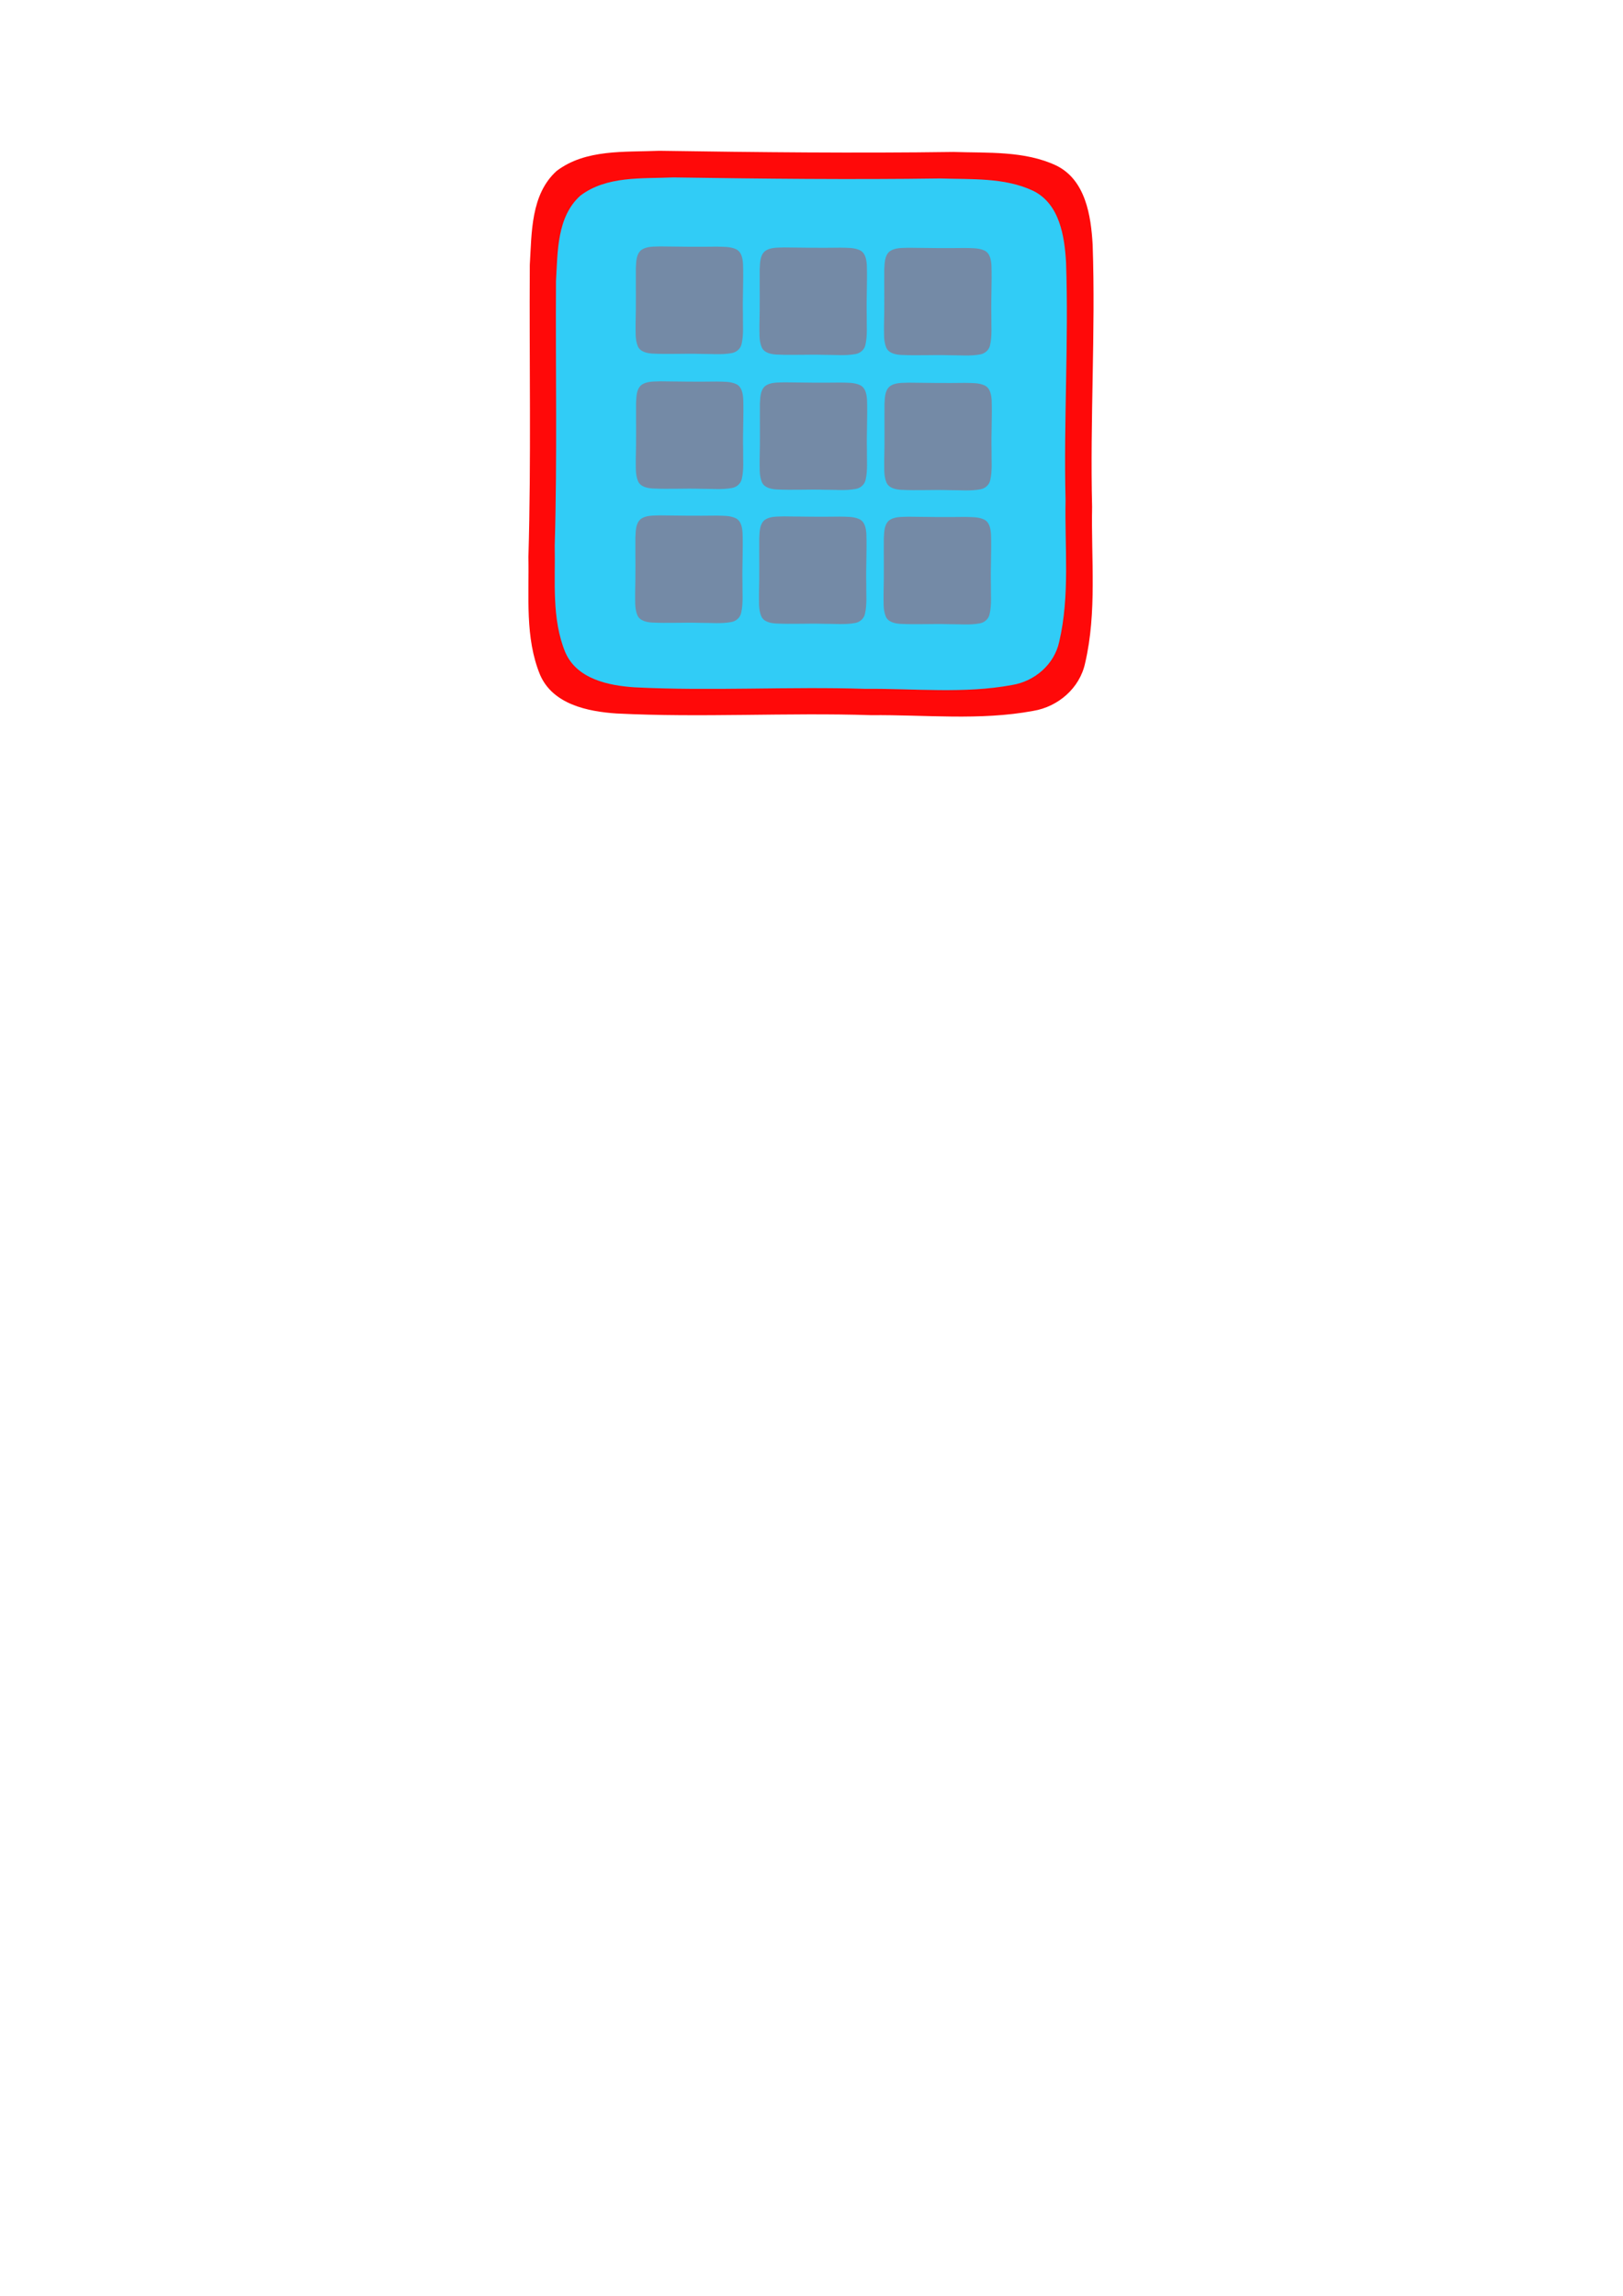 <?xml version="1.0" encoding="UTF-8" standalone="no"?>
<!-- Created with Inkscape (http://www.inkscape.org/) -->

<svg
   xmlns:dc="http://purl.org/dc/elements/1.1/"
   xmlns:cc="http://creativecommons.org/ns#"
   xmlns:rdf="http://www.w3.org/1999/02/22-rdf-syntax-ns#"
   xmlns:svg="http://www.w3.org/2000/svg"
   xmlns="http://www.w3.org/2000/svg"
   xmlns:sodipodi="http://sodipodi.sourceforge.net/DTD/sodipodi-0.dtd"
   xmlns:inkscape="http://www.inkscape.org/namespaces/inkscape"
   width="210mm"
   height="297mm"
   viewBox="0 0 744.094 1052.362"
   id="svg5200"
   version="1.1"
   inkscape:version="0.91 r13725"
   sodipodi:docname="widget_new.svg">
  <defs
     id="defs5202" />
  <sodipodi:namedview
     id="base"
     pagecolor="#ffffff"
     bordercolor="#666666"
     borderopacity="1.0"
     inkscape:pageopacity="0.0"
     inkscape:pageshadow="2"
     inkscape:zoom="0.98994949"
     inkscape:cx="-78.26214"
     inkscape:cy="767.23328"
     inkscape:document-units="px"
     inkscape:current-layer="layer1"
     showgrid="false"
     inkscape:window-width="1920"
     inkscape:window-height="1015"
     inkscape:window-x="0"
     inkscape:window-y="0"
     inkscape:window-maximized="1" />
  <g
     inkscape:label="Layer 1"
     inkscape:groupmode="layer"
     id="layer1">
    <g
       id="g7753-0-6"
       transform="matrix(1.045,0,0,1.045,60.785,133.887)"
       style="fill:#ff0000"
       inkscape:export-xdpi="15.286757"
       inkscape:export-ydpi="15.286757">
      <g
         id="g7750-6-1"
         style="fill:#ff0000">
        <path
           style="opacity:1;fill:#ff0000;fill-opacity:0.962;stroke:none;stroke-width:1.1;stroke-miterlimit:4;stroke-dasharray:none;stroke-opacity:1"
           d="m 360.261,-61.468 c -43.063,0.601 -86.123,0.136 -129.181,-0.508 -15.084,0.659 -32.277,-0.84 -45.026,8.833 -11.416,10.298 -10.936,27.184 -11.788,41.282 -0.257,42.707 0.643,85.423 -0.606,128.125 0.353,17.179 -1.588,35.349 5.113,51.62 5.599,12.962 20.911,16.123 33.567,16.96 37.208,1.869 74.494,-0.448 111.73,0.736 23.646,-0.226 47.657,2.479 71.068,-1.873 10.909,-1.811 20.403,-9.959 22.758,-20.939 5.256,-22.417 2.617,-45.746 3.073,-68.546 -0.956,-38.317 1.551,-76.648 0.243,-114.948 -0.724,-12.803 -3.114,-28.462 -15.944,-34.775 -13.88,-6.55 -30.093,-5.459 -45.007,-5.966 z"
           id="path6774-1-5-6"
           inkscape:connector-curvature="0" />
      </g>
    </g>
    <g
       id="g7753-9"
       transform="matrix(0.947,0,0,0.947,91.288,165.717)"
       inkscape:export-xdpi="15.286757"
       inkscape:export-ydpi="15.286757">
      <g
         id="g7750-4">
        <path
           style="opacity:1;fill:#2ad4ff;fill-opacity:0.962;stroke:none;stroke-width:1.1;stroke-miterlimit:4;stroke-dasharray:none;stroke-opacity:1"
           d="m 358.764,-88.608 c -43.063,0.601 -86.123,0.136 -129.181,-0.508 -15.084,0.659 -32.277,-0.84 -45.026,8.833 -11.416,10.298 -10.936,27.184 -11.788,41.282 -0.257,42.707 0.643,85.423 -0.606,128.125 0.353,17.179 -1.588,35.349 5.113,51.62 5.599,12.962 20.911,16.123 33.567,16.96 37.208,1.869 74.494,-0.448 111.73,0.736 23.646,-0.226 47.657,2.479 71.068,-1.873 10.909,-1.811 20.403,-9.959 22.758,-20.939 5.256,-22.417 2.617,-45.746 3.073,-68.546 -0.956,-38.317 1.551,-76.648 0.243,-114.948 -0.724,-12.803 -3.114,-28.462 -15.944,-34.775 -13.88,-6.55 -30.093,-5.459 -45.007,-5.966 z"
           id="path6774-9"
           inkscape:connector-curvature="0" />
      </g>
    </g>
    <g
       id="g7753-9-7"
       transform="matrix(0.199,0,0,0.199,253.952,72.957)"
       style="opacity:0.337;fill:#ff0000"
       inkscape:export-xdpi="15.286757"
       inkscape:export-ydpi="15.286757">
      <g
         id="g7750-4-5"
         style="fill:#ff0000">
        <path
           style="opacity:1;fill:#ff0000;fill-opacity:0.962;stroke:none;stroke-width:1.1;stroke-miterlimit:4;stroke-dasharray:none;stroke-opacity:1"
           d="m 374.764,201.519 c -43.063,0.601 -86.123,0.136 -129.181,-0.508 -15.084,0.659 -32.277,-0.84 -45.026,8.833 -11.416,10.298 -10.936,27.184 -11.788,41.282 -0.257,42.707 0.643,85.423 -0.606,128.125 0.353,17.179 -1.588,35.349 5.113,51.62 5.599,12.962 20.911,16.123 33.567,16.96 37.208,1.869 74.494,-0.448 111.73,0.736 23.646,-0.226 47.657,2.479 71.068,-1.873 10.909,-1.811 20.403,-9.959 22.758,-20.939 5.256,-22.417 2.617,-45.746 3.073,-68.546 -0.956,-38.317 1.551,-76.648 0.243,-114.948 -0.724,-12.803 -3.114,-28.462 -15.944,-34.775 -13.88,-6.55 -30.093,-5.459 -45.007,-5.966 z"
           id="path6774-9-9"
           inkscape:connector-curvature="0" />
      </g>
    </g>
    <g
       id="g7753-9-7-2"
       transform="matrix(0.107,0,0,0.107,302.167,94.417)"
       style="opacity:0.337;fill:#ff0000"
       inkscape:export-xdpi="15.286757"
       inkscape:export-ydpi="15.286757">
      <g
         id="g7750-4-5-2"
         style="fill:#ff0000">
        <path
           style="opacity:1;fill:#ff0000;fill-opacity:0.962;stroke:none;stroke-width:1.1;stroke-miterlimit:4;stroke-dasharray:none;stroke-opacity:1"
           d="m 776.847,178.555 c -80.046,1.118 -160.088,0.253 -240.125,-0.945 -28.038,1.225 -59.997,-1.562 -83.694,16.418 -21.221,19.142 -20.327,50.531 -21.911,76.736 -0.478,79.384 1.195,158.785 -1.127,238.162 0.657,31.933 -2.951,65.708 9.505,95.953 10.408,24.094 38.87,29.97 62.395,31.525 69.163,3.474 138.471,-0.833 207.686,1.369 43.953,-0.421 88.587,4.607 132.102,-3.482 20.278,-3.366 37.925,-18.512 42.304,-38.922 9.77,-41.67 4.864,-85.034 5.712,-127.415 -1.777,-71.225 2.884,-142.474 0.451,-213.667 -1.346,-23.799 -5.789,-52.905 -29.636,-64.641 -25.801,-12.175 -55.937,-10.147 -83.661,-11.091 z"
           id="path6774-9-9-8"
           inkscape:connector-curvature="0" />
      </g>
    </g>
    <g
       id="g7753-9-7-2-9"
       transform="matrix(0.199,0,0,0.199,367.847,73.569)"
       style="opacity:0.337;fill:#ff0000"
       inkscape:export-xdpi="15.286757"
       inkscape:export-ydpi="15.286757">
      <g
         id="g7750-4-5-2-7"
         style="fill:#ff0000">
        <path
           style="opacity:1;fill:#ff0000;fill-opacity:0.962;stroke:none;stroke-width:1.1;stroke-miterlimit:4;stroke-dasharray:none;stroke-opacity:1"
           d="m 374.764,201.519 c -43.063,0.601 -86.123,0.136 -129.181,-0.508 -15.084,0.659 -32.277,-0.84 -45.026,8.833 -11.416,10.298 -10.936,27.184 -11.788,41.282 -0.257,42.707 0.643,85.423 -0.606,128.125 0.353,17.179 -1.588,35.349 5.113,51.62 5.599,12.962 20.911,16.123 33.567,16.96 37.208,1.869 74.494,-0.448 111.73,0.736 23.646,-0.226 47.657,2.479 71.068,-1.873 10.909,-1.811 20.403,-9.959 22.758,-20.939 5.256,-22.417 2.617,-45.746 3.073,-68.546 -0.956,-38.317 1.551,-76.648 0.243,-114.948 -0.724,-12.803 -3.114,-28.462 -15.944,-34.775 -13.88,-6.55 -30.093,-5.459 -45.007,-5.966 z"
           id="path6774-9-9-8-3"
           inkscape:connector-curvature="0" />
      </g>
    </g>
    <g
       id="g7753-9-7-2-9-6-9"
       transform="matrix(0.091,0,0,0.092,399.751,391.5)"
       style="opacity:0.337;fill:#ff0000">
      <g
         id="g7750-4-5-2-7-1-3"
         style="fill:#ff0000" />
    </g>
    <g
       id="g7753-9-7-8"
       transform="matrix(0.199,0,0,0.199,254.044,134.795)"
       style="opacity:0.337;fill:#ff0000"
       inkscape:export-xdpi="15.286757"
       inkscape:export-ydpi="15.286757">
      <g
         id="g7750-4-5-8"
         style="fill:#ff0000">
        <path
           style="opacity:1;fill:#ff0000;fill-opacity:0.962;stroke:none;stroke-width:1.1;stroke-miterlimit:4;stroke-dasharray:none;stroke-opacity:1"
           d="m 374.764,201.519 c -43.063,0.601 -86.123,0.136 -129.181,-0.508 -15.084,0.659 -32.277,-0.84 -45.026,8.833 -11.416,10.298 -10.936,27.184 -11.788,41.282 -0.257,42.707 0.643,85.423 -0.606,128.125 0.353,17.179 -1.588,35.349 5.113,51.62 5.599,12.962 20.911,16.123 33.567,16.96 37.208,1.869 74.494,-0.448 111.73,0.736 23.646,-0.226 47.657,2.479 71.068,-1.873 10.909,-1.811 20.403,-9.959 22.758,-20.939 5.256,-22.417 2.617,-45.746 3.073,-68.546 -0.956,-38.317 1.551,-76.648 0.243,-114.948 -0.724,-12.803 -3.114,-28.462 -15.944,-34.775 -13.88,-6.55 -30.093,-5.459 -45.007,-5.966 z"
           id="path6774-9-9-4"
           inkscape:connector-curvature="0" />
      </g>
    </g>
    <g
       id="g7753-9-7-2-3"
       transform="matrix(0.107,0,0,0.107,302.259,156.254)"
       style="opacity:0.337;fill:#ff0000"
       inkscape:export-xdpi="15.286757"
       inkscape:export-ydpi="15.286757">
      <g
         id="g7750-4-5-2-1"
         style="fill:#ff0000">
        <path
           style="opacity:1;fill:#ff0000;fill-opacity:0.962;stroke:none;stroke-width:1.1;stroke-miterlimit:4;stroke-dasharray:none;stroke-opacity:1"
           d="m 776.847,178.555 c -80.046,1.118 -160.088,0.253 -240.125,-0.945 -28.038,1.225 -59.997,-1.562 -83.694,16.418 -21.221,19.142 -20.327,50.531 -21.911,76.736 -0.478,79.384 1.195,158.785 -1.127,238.162 0.657,31.933 -2.951,65.708 9.505,95.953 10.408,24.094 38.87,29.97 62.395,31.525 69.163,3.474 138.471,-0.833 207.686,1.369 43.953,-0.421 88.587,4.607 132.102,-3.482 20.278,-3.366 37.925,-18.512 42.304,-38.922 9.77,-41.67 4.864,-85.034 5.712,-127.415 -1.777,-71.225 2.884,-142.474 0.451,-213.667 -1.346,-23.799 -5.789,-52.905 -29.636,-64.641 -25.801,-12.175 -55.937,-10.147 -83.661,-11.091 z"
           id="path6774-9-9-8-4"
           inkscape:connector-curvature="0" />
      </g>
    </g>
    <g
       id="g7753-9-7-2-9-9"
       transform="matrix(0.199,0,0,0.199,367.94,135.407)"
       style="opacity:0.337;fill:#ff0000"
       inkscape:export-xdpi="15.286757"
       inkscape:export-ydpi="15.286757">
      <g
         id="g7750-4-5-2-7-2"
         style="fill:#ff0000">
        <path
           style="opacity:1;fill:#ff0000;fill-opacity:0.962;stroke:none;stroke-width:1.1;stroke-miterlimit:4;stroke-dasharray:none;stroke-opacity:1"
           d="m 374.764,201.519 c -43.063,0.601 -86.123,0.136 -129.181,-0.508 -15.084,0.659 -32.277,-0.84 -45.026,8.833 -11.416,10.298 -10.936,27.184 -11.788,41.282 -0.257,42.707 0.643,85.423 -0.606,128.125 0.353,17.179 -1.588,35.349 5.113,51.62 5.599,12.962 20.911,16.123 33.567,16.96 37.208,1.869 74.494,-0.448 111.73,0.736 23.646,-0.226 47.657,2.479 71.068,-1.873 10.909,-1.811 20.403,-9.959 22.758,-20.939 5.256,-22.417 2.617,-45.746 3.073,-68.546 -0.956,-38.317 1.551,-76.648 0.243,-114.948 -0.724,-12.803 -3.114,-28.462 -15.944,-34.775 -13.88,-6.55 -30.093,-5.459 -45.007,-5.966 z"
           id="path6774-9-9-8-3-0"
           inkscape:connector-curvature="0" />
      </g>
    </g>
    <g
       id="g7753-9-7-8-0"
       transform="matrix(0.199,0,0,0.199,253.747,196.242)"
       style="opacity:0.337;fill:#ff0000"
       inkscape:export-xdpi="15.286757"
       inkscape:export-ydpi="15.286757">
      <g
         id="g7750-4-5-8-4"
         style="fill:#ff0000">
        <path
           style="opacity:1;fill:#ff0000;fill-opacity:0.962;stroke:none;stroke-width:1.1;stroke-miterlimit:4;stroke-dasharray:none;stroke-opacity:1"
           d="m 374.764,201.519 c -43.063,0.601 -86.123,0.136 -129.181,-0.508 -15.084,0.659 -32.277,-0.84 -45.026,8.833 -11.416,10.298 -10.936,27.184 -11.788,41.282 -0.257,42.707 0.643,85.423 -0.606,128.125 0.353,17.179 -1.588,35.349 5.113,51.62 5.599,12.962 20.911,16.123 33.567,16.96 37.208,1.869 74.494,-0.448 111.73,0.736 23.646,-0.226 47.657,2.479 71.068,-1.873 10.909,-1.811 20.403,-9.959 22.758,-20.939 5.256,-22.417 2.617,-45.746 3.073,-68.546 -0.956,-38.317 1.551,-76.648 0.243,-114.948 -0.724,-12.803 -3.114,-28.462 -15.944,-34.775 -13.88,-6.55 -30.093,-5.459 -45.007,-5.966 z"
           id="path6774-9-9-4-8"
           inkscape:connector-curvature="0" />
      </g>
    </g>
    <g
       id="g7753-9-7-2-3-7"
       transform="matrix(0.107,0,0,0.107,301.962,217.701)"
       style="opacity:0.337;fill:#ff0000"
       inkscape:export-xdpi="15.286757"
       inkscape:export-ydpi="15.286757">
      <g
         id="g7750-4-5-2-1-1"
         style="fill:#ff0000">
        <path
           style="opacity:1;fill:#ff0000;fill-opacity:0.962;stroke:none;stroke-width:1.1;stroke-miterlimit:4;stroke-dasharray:none;stroke-opacity:1"
           d="m 776.847,178.555 c -80.046,1.118 -160.088,0.253 -240.125,-0.945 -28.038,1.225 -59.997,-1.562 -83.694,16.418 -21.221,19.142 -20.327,50.531 -21.911,76.736 -0.478,79.384 1.195,158.785 -1.127,238.162 0.657,31.933 -2.951,65.708 9.505,95.953 10.408,24.094 38.87,29.97 62.395,31.525 69.163,3.474 138.471,-0.833 207.686,1.369 43.953,-0.421 88.587,4.607 132.102,-3.482 20.278,-3.366 37.925,-18.512 42.304,-38.922 9.77,-41.67 4.864,-85.034 5.712,-127.415 -1.777,-71.225 2.884,-142.474 0.451,-213.667 -1.346,-23.799 -5.789,-52.905 -29.636,-64.641 -25.801,-12.175 -55.937,-10.147 -83.661,-11.091 z"
           id="path6774-9-9-8-4-7"
           inkscape:connector-curvature="0" />
      </g>
    </g>
    <g
       id="g7753-9-7-2-9-9-2"
       transform="matrix(0.199,0,0,0.199,367.642,196.854)"
       style="opacity:0.337;fill:#ff0000"
       inkscape:export-xdpi="15.286757"
       inkscape:export-ydpi="15.286757">
      <g
         id="g7750-4-5-2-7-2-7"
         style="fill:#ff0000">
        <path
           style="opacity:1;fill:#ff0000;fill-opacity:0.962;stroke:none;stroke-width:1.1;stroke-miterlimit:4;stroke-dasharray:none;stroke-opacity:1"
           d="m 374.764,201.519 c -43.063,0.601 -86.123,0.136 -129.181,-0.508 -15.084,0.659 -32.277,-0.84 -45.026,8.833 -11.416,10.298 -10.936,27.184 -11.788,41.282 -0.257,42.707 0.643,85.423 -0.606,128.125 0.353,17.179 -1.588,35.349 5.113,51.62 5.599,12.962 20.911,16.123 33.567,16.96 37.208,1.869 74.494,-0.448 111.73,0.736 23.646,-0.226 47.657,2.479 71.068,-1.873 10.909,-1.811 20.403,-9.959 22.758,-20.939 5.256,-22.417 2.617,-45.746 3.073,-68.546 -0.956,-38.317 1.551,-76.648 0.243,-114.948 -0.724,-12.803 -3.114,-28.462 -15.944,-34.775 -13.88,-6.55 -30.093,-5.459 -45.007,-5.966 z"
           id="path6774-9-9-8-3-0-2"
           inkscape:connector-curvature="0" />
      </g>
    </g>
  </g>
</svg>
